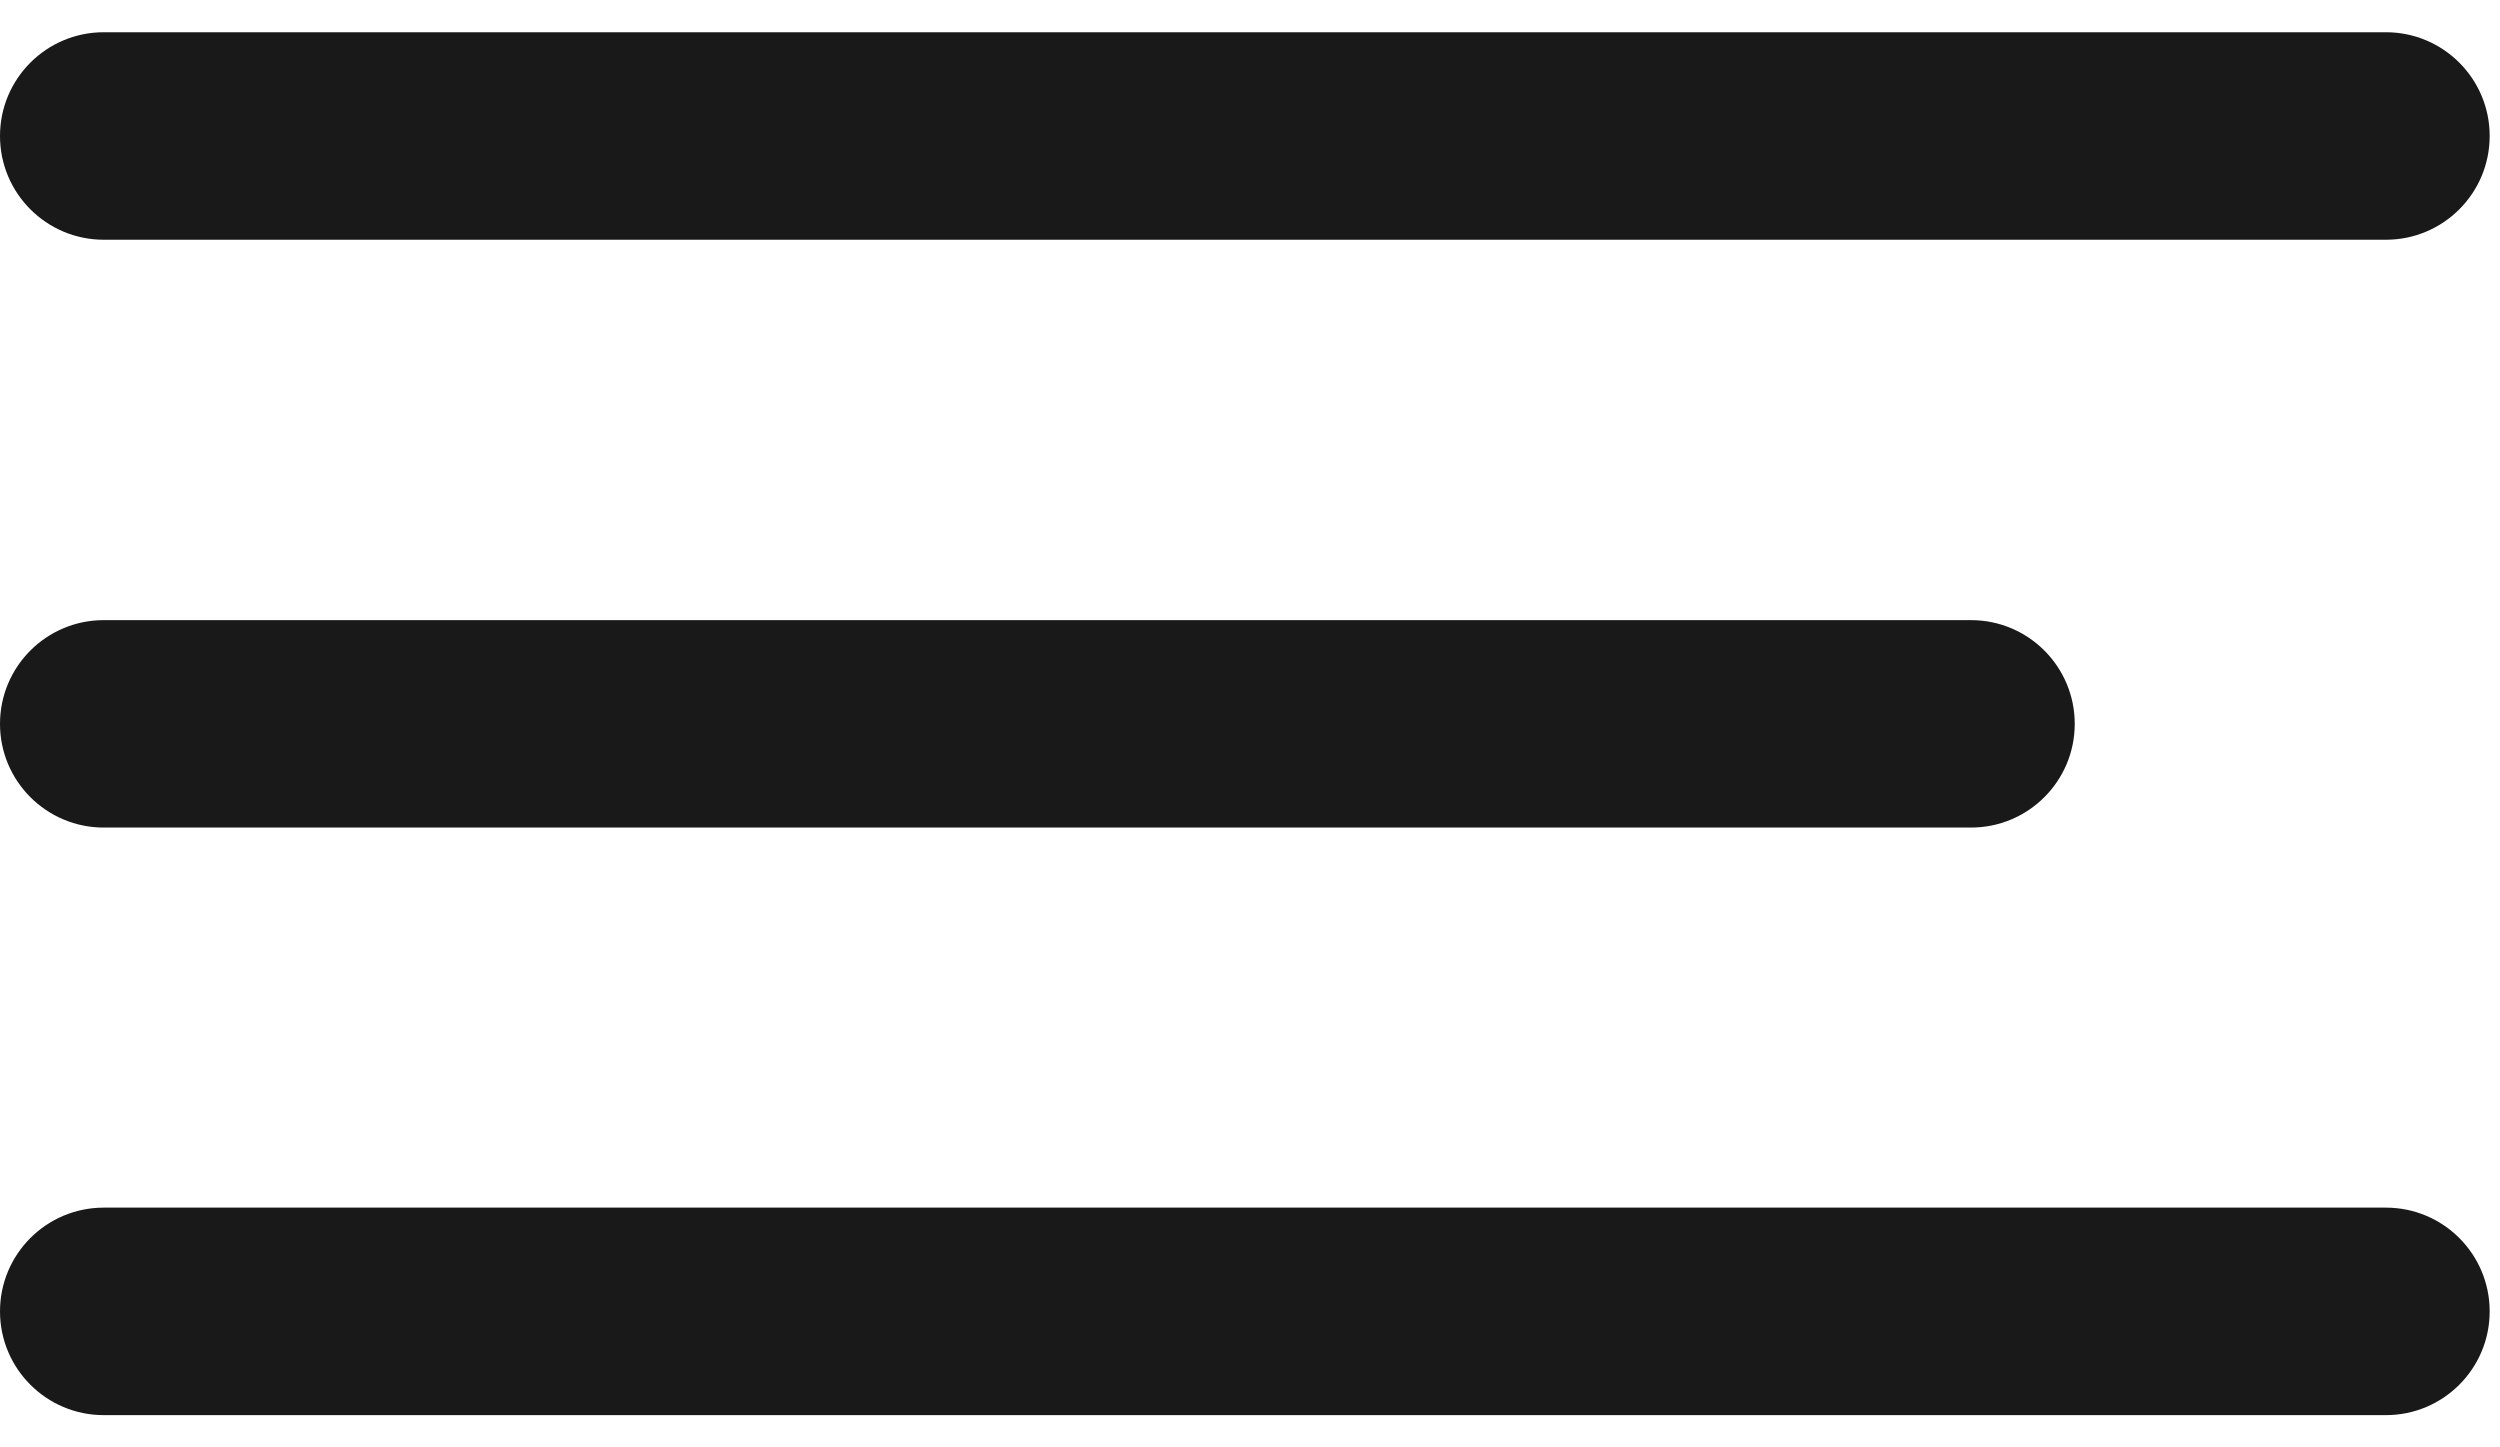 <svg width="38" height="22" viewBox="0 0 38 22" fill="none" xmlns="http://www.w3.org/2000/svg">
<g clip-path="url(#clip0_2594_454)">
<path d="M36.266 0.49H1.577C0.706 0.49 0 1.196 0 2.067C0 2.938 0.706 3.644 1.577 3.644H36.266C37.137 3.644 37.843 2.938 37.843 2.067C37.843 1.196 37.137 0.49 36.266 0.49Z" fill="black" fill-opacity="0.9"/>
<path d="M29.959 9.426H1.577C0.706 9.426 0 10.132 0 11.003C0 11.873 0.706 12.579 1.577 12.579H29.959C30.83 12.579 31.536 11.873 31.536 11.003C31.536 10.132 30.83 9.426 29.959 9.426Z" fill="black" fill-opacity="0.9"/>
<path d="M36.266 18.356H1.577C0.706 18.356 0 19.062 0 19.933C0 20.804 0.706 21.51 1.577 21.51H36.266C37.137 21.51 37.843 20.804 37.843 19.933C37.843 19.062 37.137 18.356 36.266 18.356Z" fill="black" fill-opacity="0.9"/>
</g>
<defs>
<clipPath id="clip0_2594_454">
<rect width="38" height="22" fill="white"/>
</clipPath>
</defs>
</svg>
